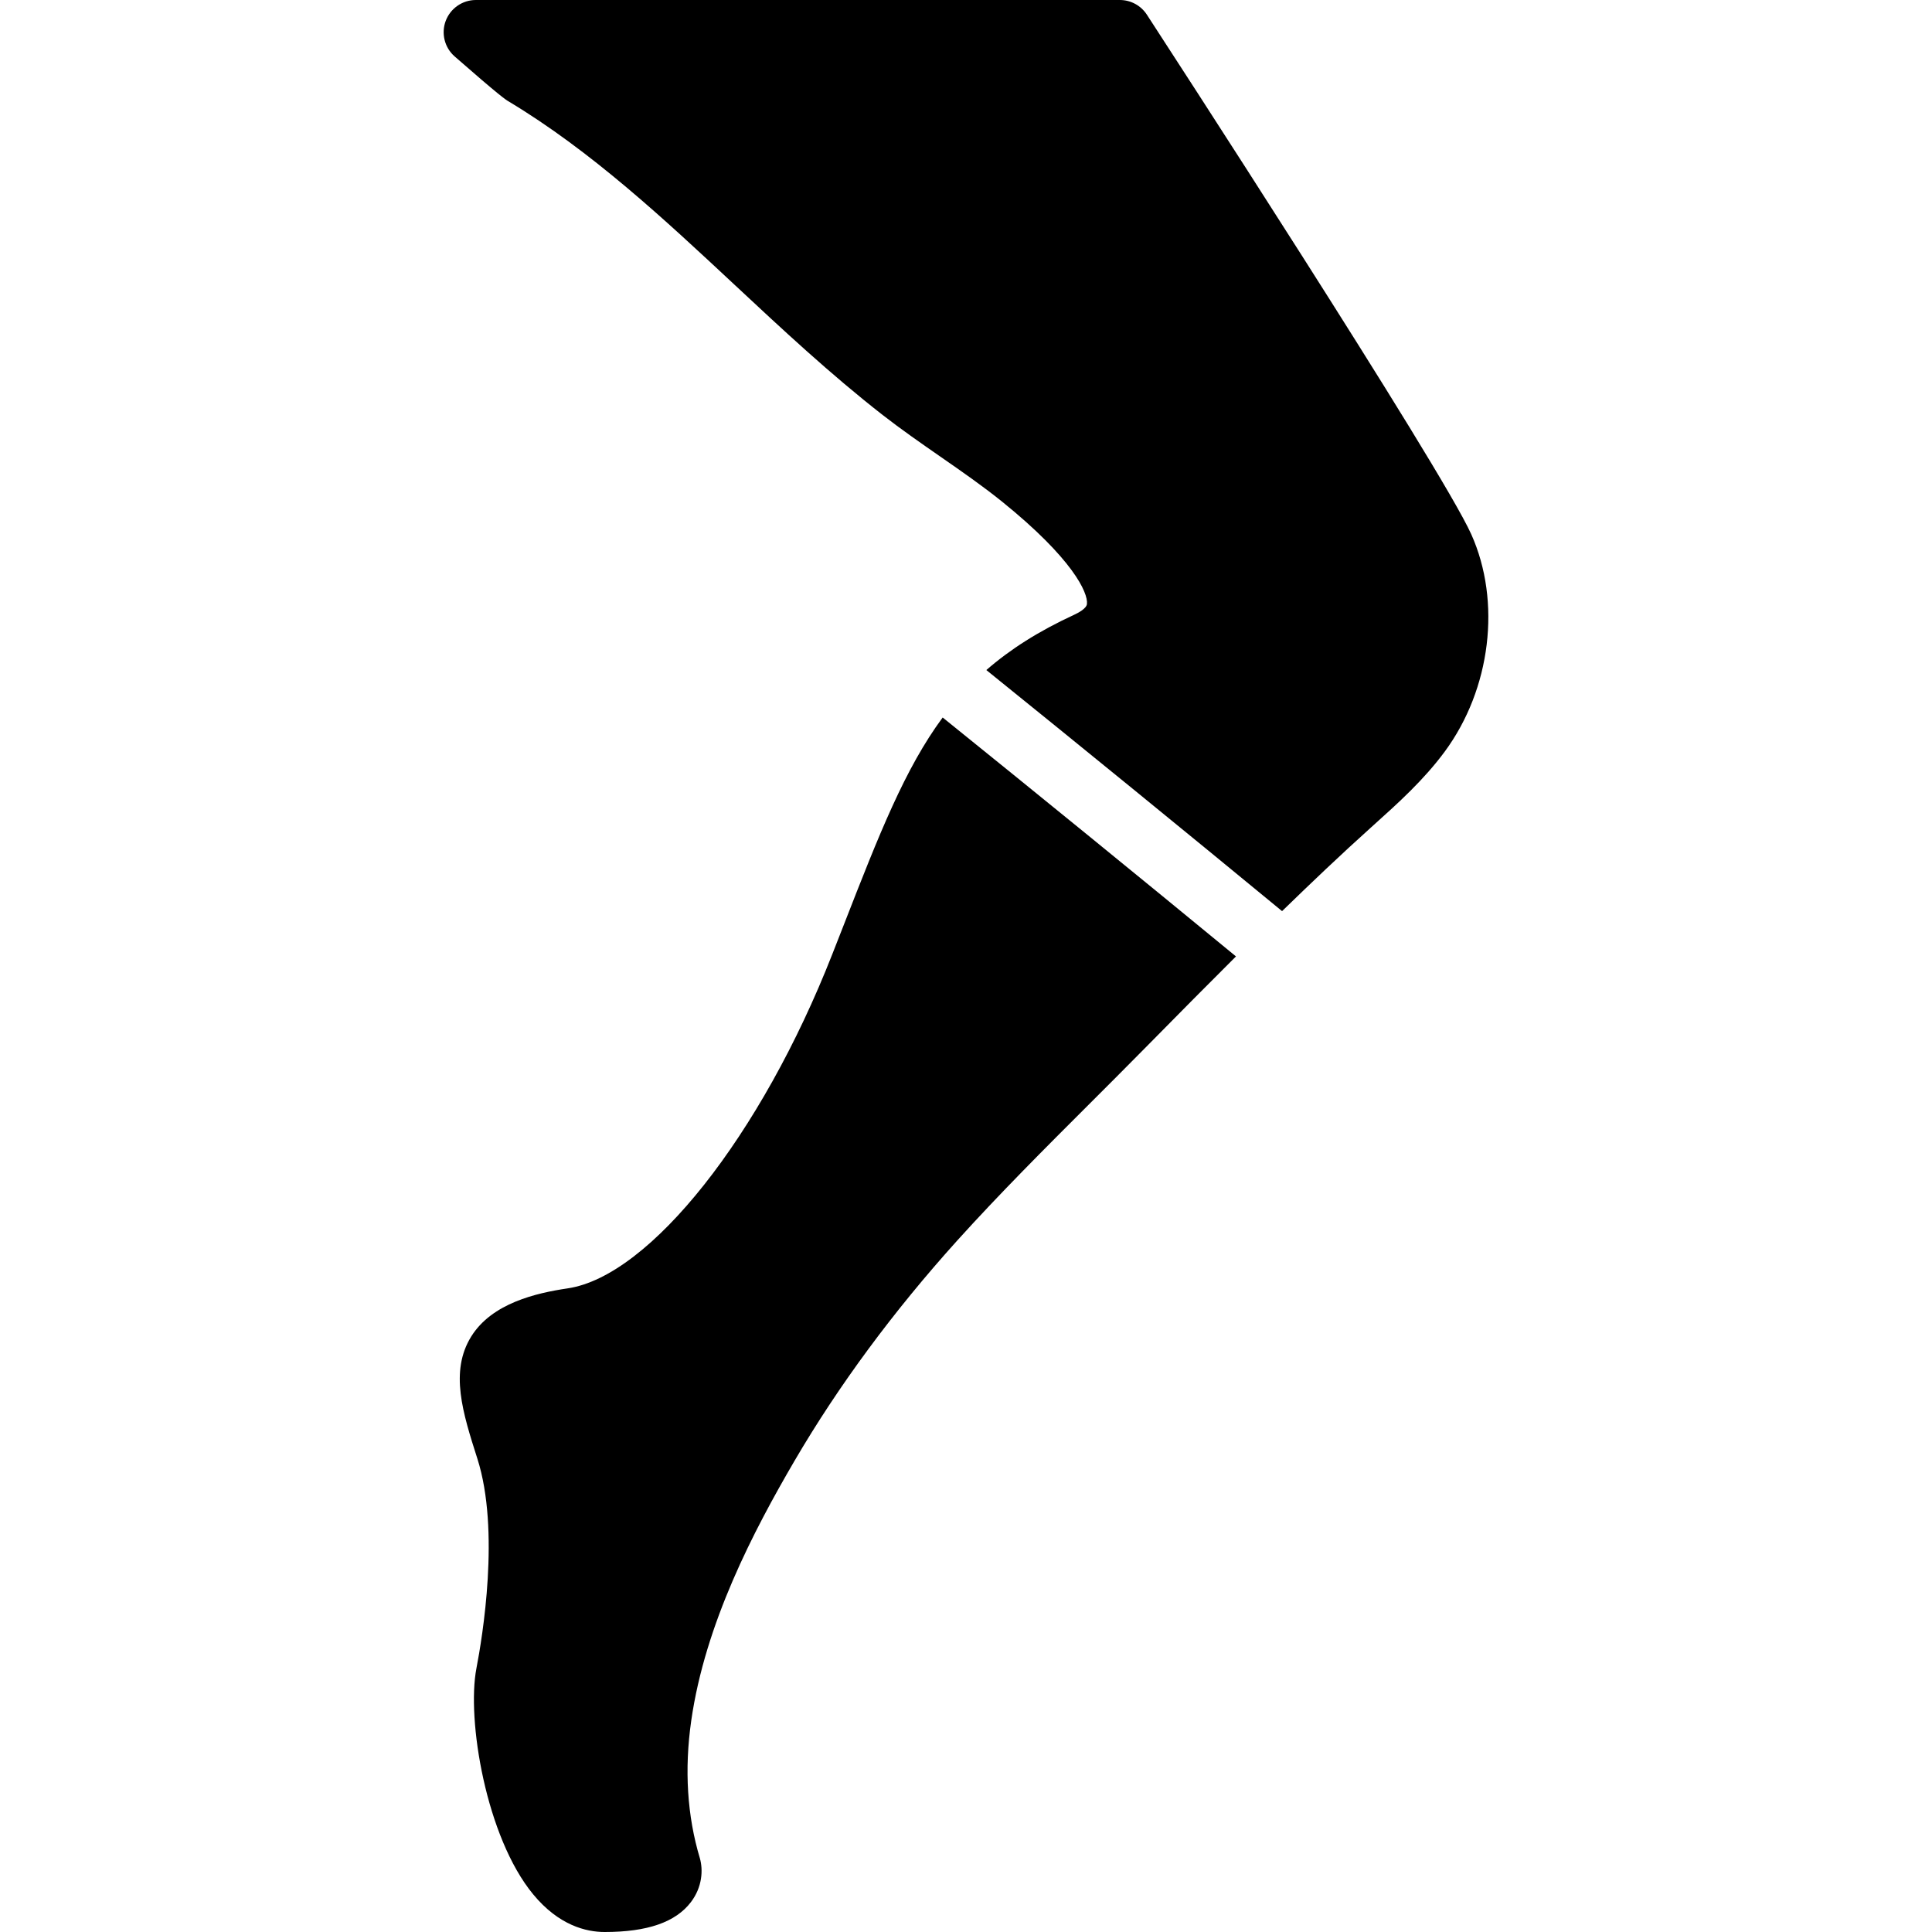 <svg xml:space="preserve" viewBox="0 0 512.005 512.005" xmlns:xlink="http://www.w3.org/1999/xlink" xmlns="http://www.w3.org/2000/svg" id="Layer_1" version="1.1" width="800px" height="800px" fill="#000000">
<g>
	<g>
		<g>
			<path d="M389.898,141.577c-8.004-17.826-82.79-132.804-85.965-137.694C302.354,1.459,299.666,0,296.774,0H126.107
				c-3.55,0-6.733,2.21-7.987,5.53c-1.246,3.328-0.307,7.083,2.364,9.421c12.109,10.607,13.577,11.494,14.225,11.878
				c21.948,13.167,41.293,31.223,60.006,48.683c12.493,11.665,25.421,23.723,39.202,34.466c4.932,3.84,10.095,7.424,15.249,11.008
				c5.82,4.036,11.315,7.851,16.503,12.041c18.466,14.925,22.758,24.038,22.383,27.068c-0.154,1.212-2.415,2.381-3.379,2.825
				c-9.463,4.369-16.973,9.165-23.279,14.652c24.26,19.567,53.12,43.093,78.37,63.889c7.706-7.492,15.488-14.908,23.415-22.033
				l0.794-0.717c6.562-5.897,13.338-11.998,18.901-19.524C395.103,182.613,397.928,159.462,389.898,141.577z"></path>
			<path d="M223.635,245.057l-3.072,7.834c-18.85,48.068-48.341,85.308-70.11,88.542c-8.337,1.237-20.053,3.908-25.566,12.749
				c-5.76,9.25-2.253,20.258,1.63,32.41c6.05,18.978,1.331,47.3-0.256,55.526c-2.62,13.611,2.534,44.766,15.044,59.913
				c6.801,8.243,14.054,9.975,18.935,9.975c11.341,0,18.825-2.603,22.878-7.945c3.029-3.994,3.226-8.525,2.364-11.58
				c-3.379-11.238-4.147-23.509-2.295-36.48c3.695-25.822,16.563-50.347,27.349-68.821c11.682-19.977,26.206-39.646,43.187-58.47
				c11.127-12.322,23.142-24.328,34.773-35.942c4.779-4.77,9.557-9.549,14.302-14.362l2.372-2.398
				c7.347-7.467,14.831-15.019,22.383-22.545c-25.148-20.693-53.777-44.006-77.73-63.317
				C239.806,203.687,232.979,221.095,223.635,245.057z"></path>
		</g>
	</g>
</g>
</svg>